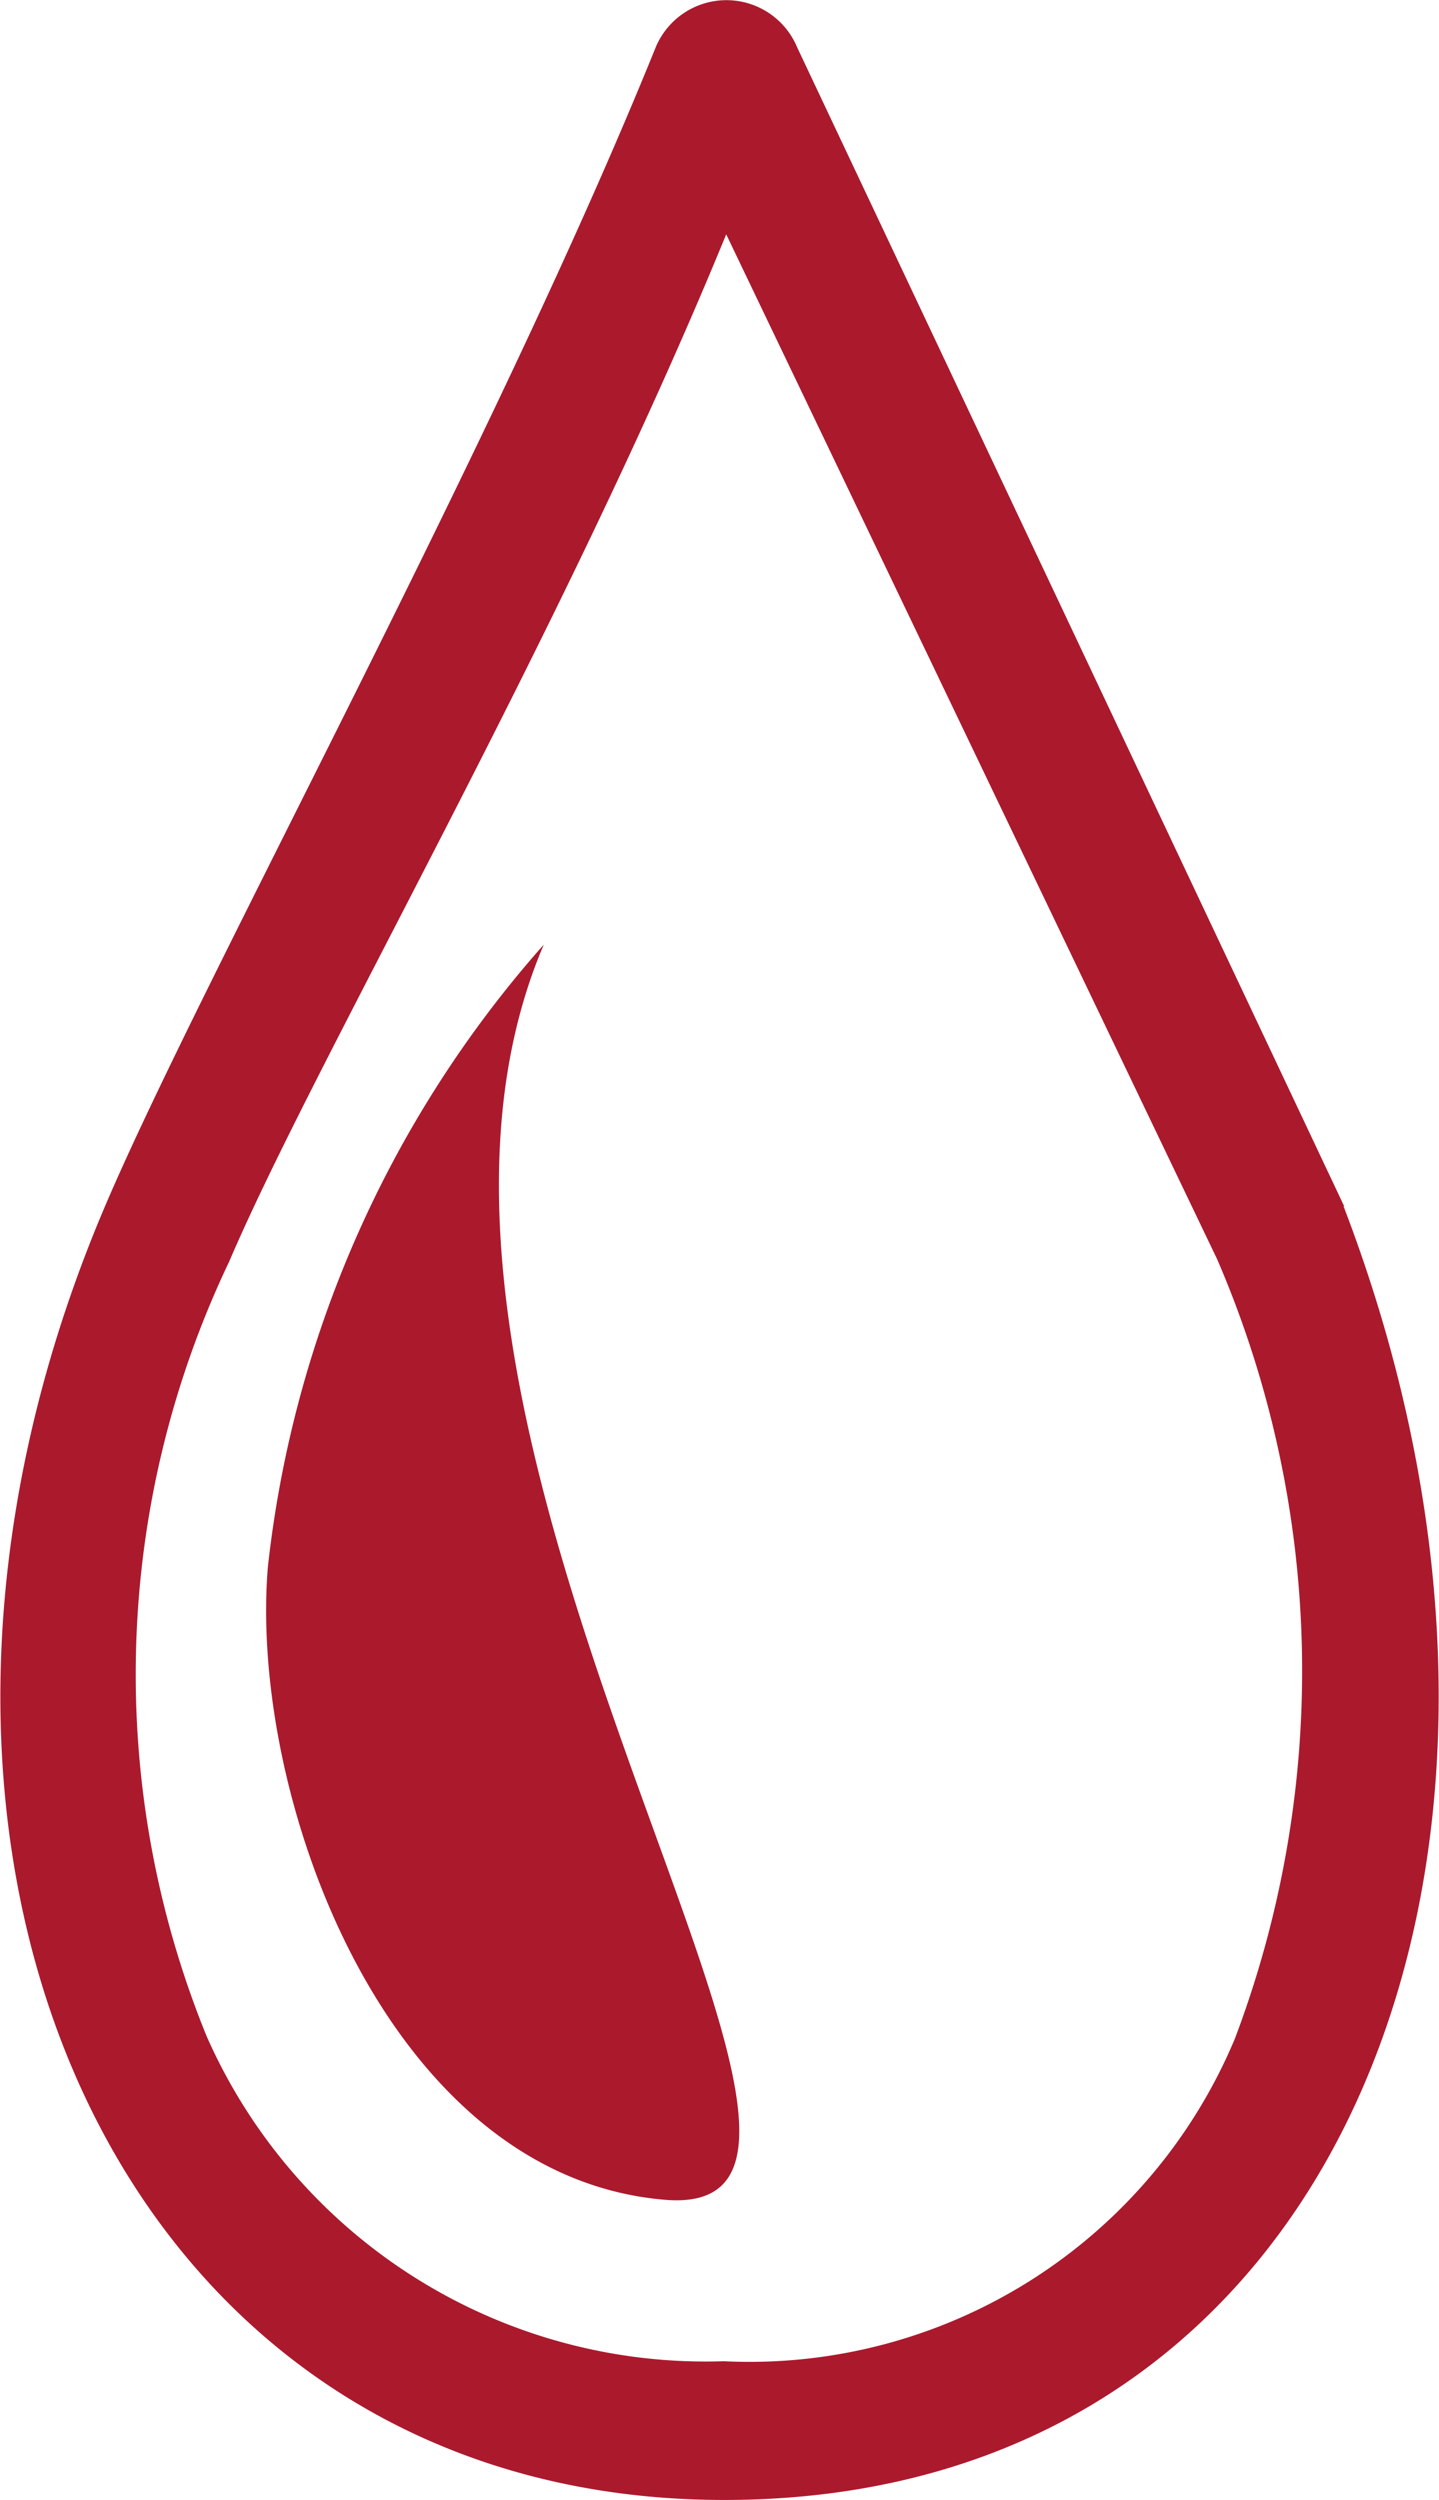 <svg data-name="Grupo 481" xmlns="http://www.w3.org/2000/svg" width="11.154" height="19.372"><g data-name="Grupo 262" fill="#ab192d"><path data-name="Trazado 245" d="M10.419 9.347 6.179.367a.594.594 0 0 0-1.1.008C3.831 3.459 1.559 7.599.814 9.347c-2.135 5.012.11 10.025 4.8 10.025 4.8 0 6.724-5.012 4.8-10.025M5.629 1.816c-1.287 3.137-3.186 6.4-3.853 7.961a7.426 7.426 0 0 0-.175 6 4.228 4.228 0 0 0 4.009 2.52 4.079 4.079 0 0 0 3.962-2.5 8.053 8.053 0 0 0-.137-6.038Z" fill-rule="evenodd"/><path data-name="Trazado 246" d="M4.212 7.327c-1.617 3.8 3.1 9.9.942 9.719s-3.224-3.122-3.078-4.9a8.7 8.7 0 0 1 2.137-4.824"/></g></svg>